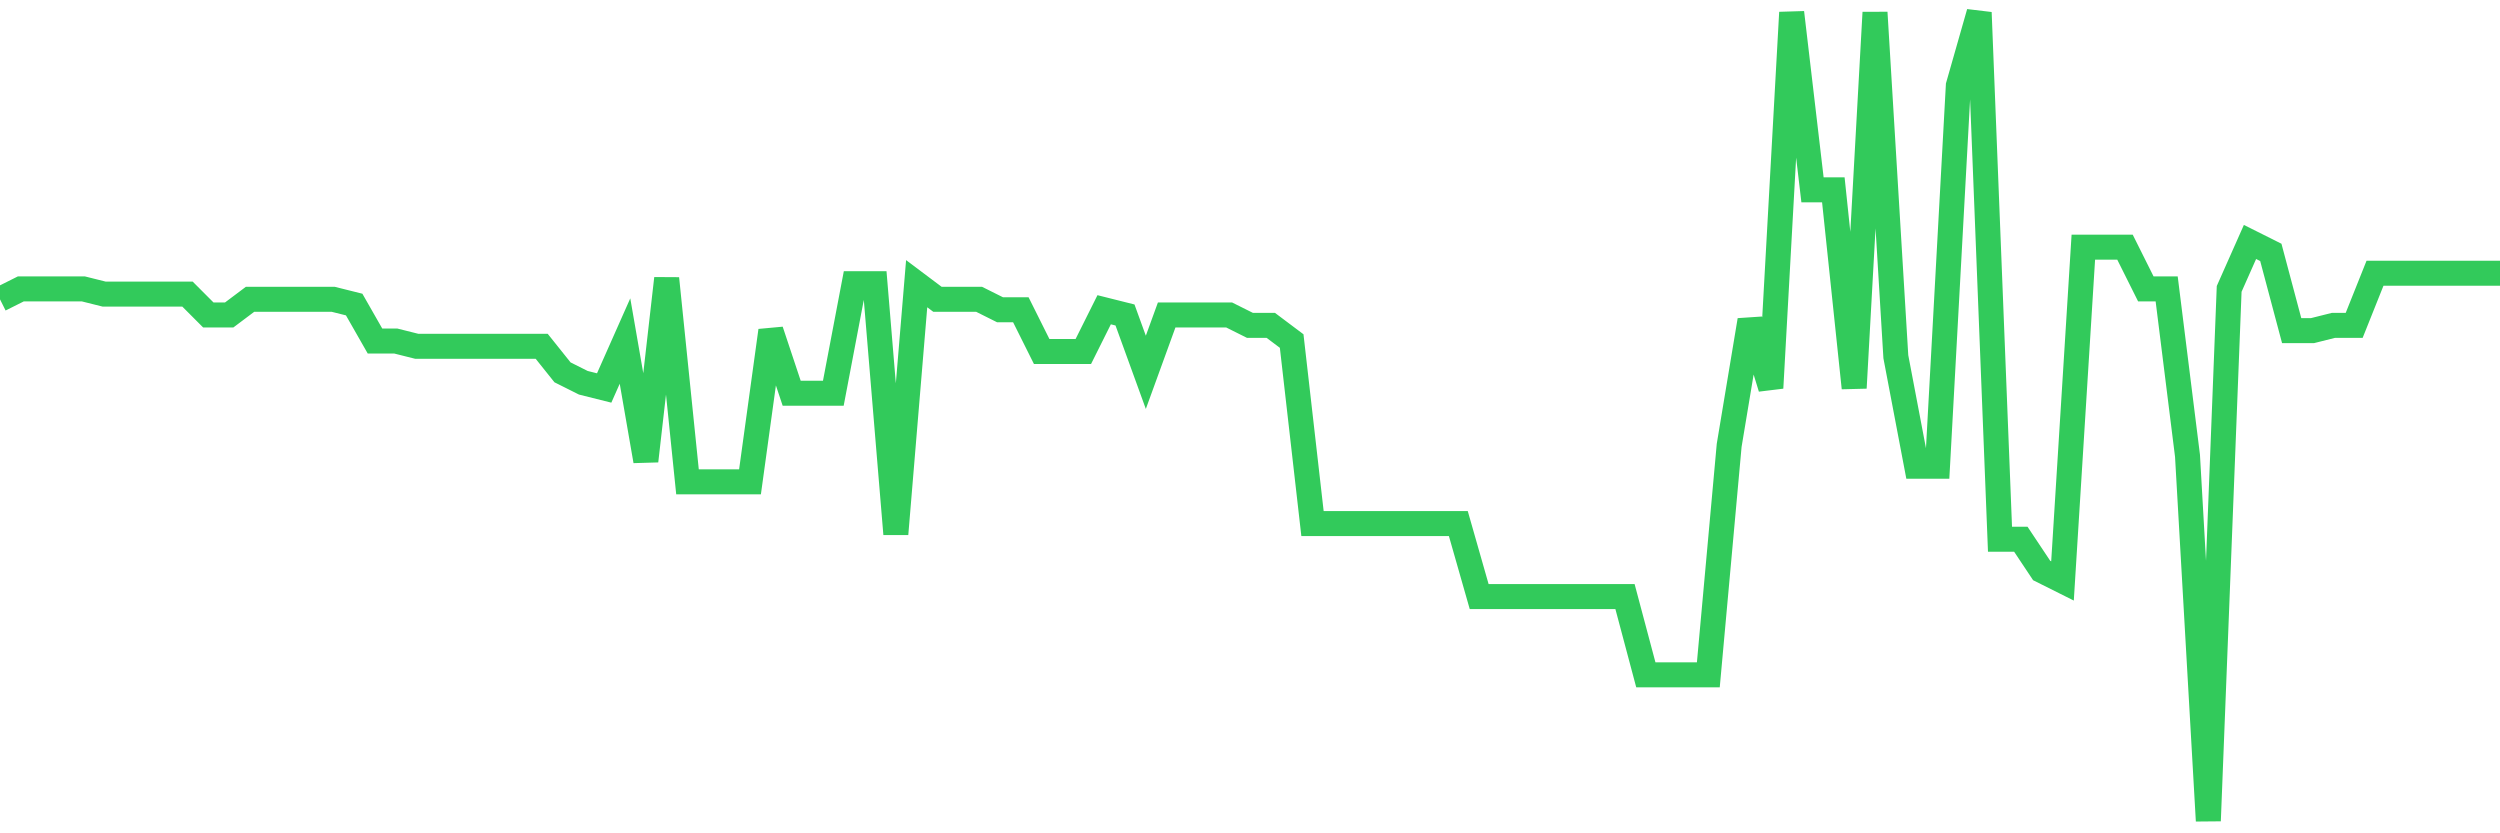 <svg
  xmlns="http://www.w3.org/2000/svg"
  xmlns:xlink="http://www.w3.org/1999/xlink"
  width="120"
  height="40"
  viewBox="0 0 120 40"
  preserveAspectRatio="none"
>
  <polyline
    points="0,14.368 1,13.867 2,13.867 3,13.867 4,13.867 5,14.117 6,14.117 7,14.117 8,14.117 9,14.117 10,15.119 11,15.119 12,14.368 13,14.368 14,14.368 15,14.368 16,14.368 17,14.618 18,16.37 19,16.37 20,16.621 21,16.621 22,16.621 23,16.621 24,16.621 25,16.621 26,16.621 27,17.872 28,18.373 29,18.623 30,16.37 31,22.128 32,13.366 33,23.129 34,23.129 35,23.129 36,23.129 37,15.87 38,18.874 39,18.874 40,18.874 41,13.617 42,13.617 43,25.632 44,13.617 45,14.368 46,14.368 47,14.368 48,14.868 49,14.868 50,16.871 51,16.871 52,16.871 53,14.868 54,15.119 55,17.872 56,15.119 57,15.119 58,15.119 59,15.119 60,15.619 61,15.619 62,16.37 63,25.132 64,25.132 65,25.132 66,25.132 67,25.132 68,25.132 69,25.132 70,25.132 71,28.636 72,28.636 73,28.636 74,28.636 75,28.636 76,28.636 77,28.636 78,28.636 79,32.391 80,32.391 81,32.391 82,32.391 83,21.377 84,15.369 85,18.623 86,0.6 87,9.111 88,9.111 89,18.623 90,0.6 91,17.121 92,22.378 93,22.378 94,4.105 95,0.6 96,25.883 97,25.883 98,27.385 99,27.885 100,11.865 101,11.865 102,11.865 103,13.867 104,13.867 105,21.877 106,39.4 107,13.867 108,11.614 109,12.115 110,15.87 111,15.87 112,15.619 113,15.619 114,13.116 115,13.116 116,13.116 117,13.116 118,13.116 119,13.116 120,13.116"
    fill="none"
    stroke="#32ca5b"
    stroke-width="1.2"
  >
  </polyline>
</svg>